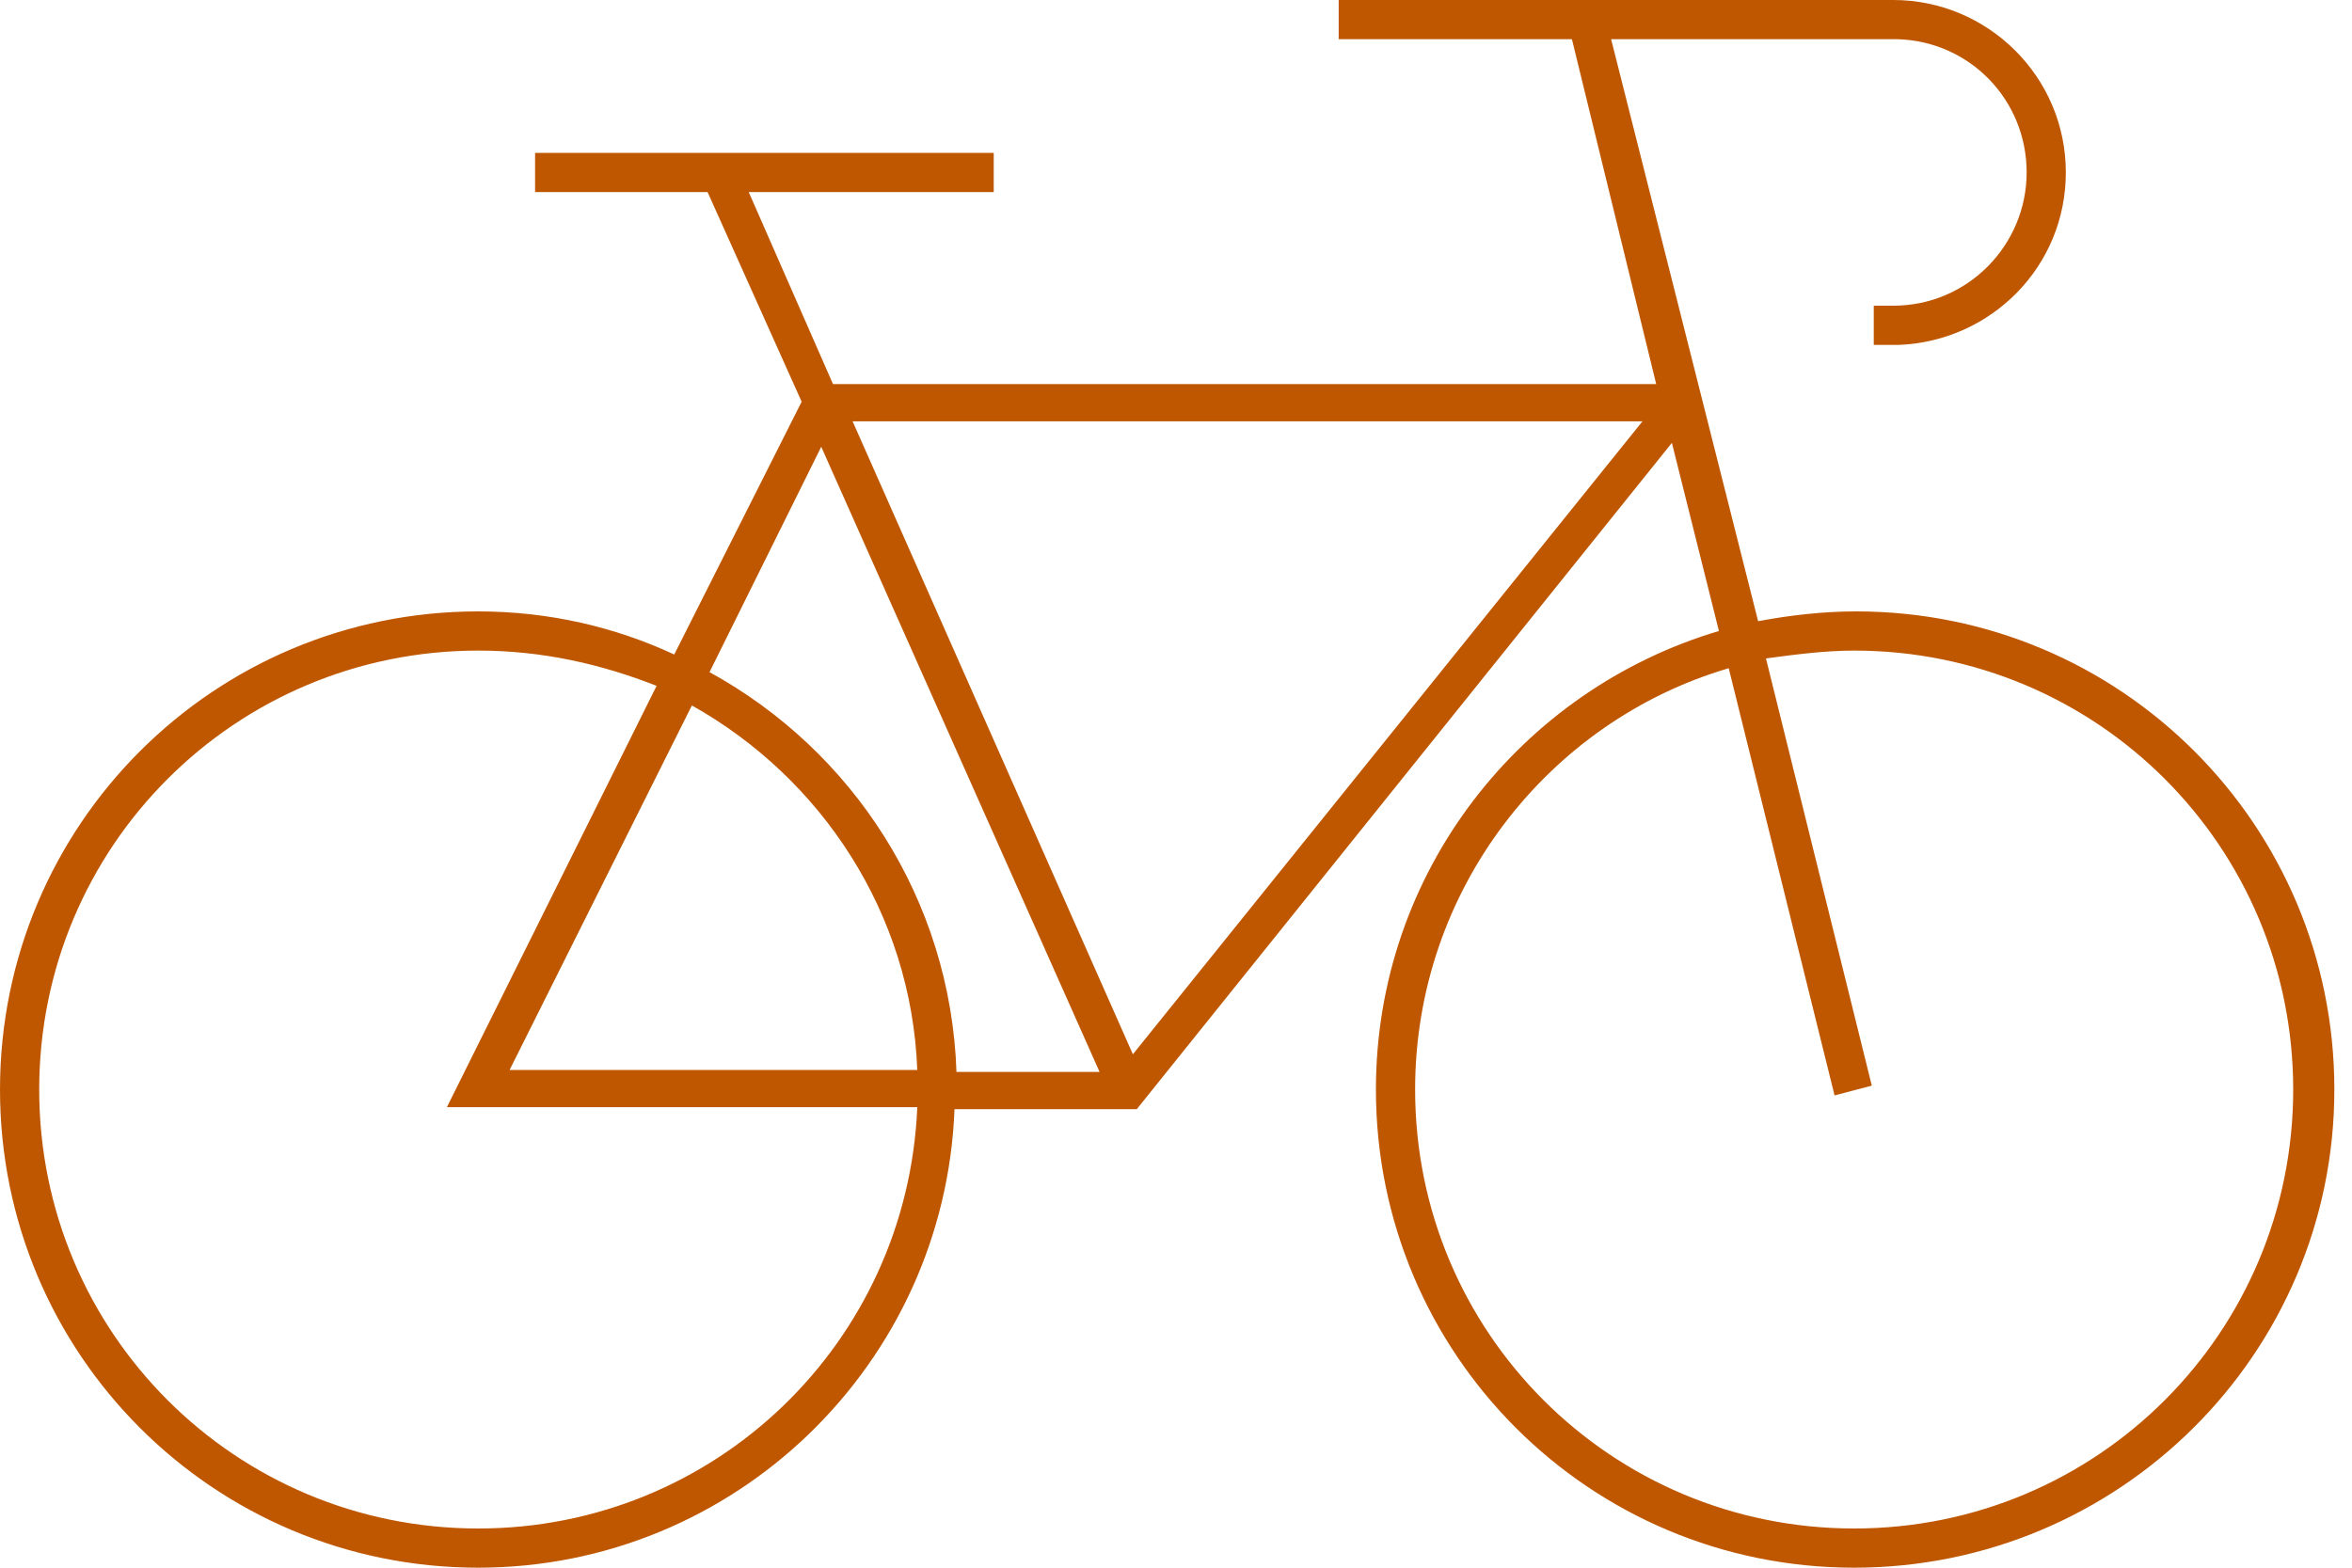 <?xml version="1.0" encoding="UTF-8"?>
<!-- Generator: Adobe Illustrator 27.7.0, SVG Export Plug-In . SVG Version: 6.00 Build 0)  -->
<svg xmlns="http://www.w3.org/2000/svg" xmlns:xlink="http://www.w3.org/1999/xlink" version="1.1" id="Layer_1" x="0px" y="0px" width="120px" height="80px" viewBox="0 0 120 80" style="enable-background:new 0 0 120 80;" xml:space="preserve">
<style type="text/css">
	.st0{fill:#BF5700;}
</style>
<path class="st0" d="M89.7,31.7c1.6-0.3,3.3-0.5,5-0.5c13.5,0,24.4,10.9,24.4,24.4S108.1,80,94.6,80S70.2,69.1,70.2,55.6  c0-11.1,7.4-20.4,17.5-23.4l-2.4-9.6L58,56.6l-9.3,0C48.2,69.6,37.5,80,24.4,80C10.9,80,0,69.1,0,55.6s10.9-24.4,24.4-24.4  c3.6,0,7,0.8,10,2.2l6.5-12.9L36.1,9.8l-8.8,0v-2h23.4v2l-12.5,0l4.3,9.8h42L80.2,2L68.3,2V0h28.3c4.8,0,8.8,3.9,8.8,8.8  c0,4.8-3.8,8.6-8.5,8.8l-0.3,0h-1v-2h1c3.8,0,6.8-3.1,6.8-6.8c0-3.7-2.9-6.7-6.6-6.8l-0.2,0L82.2,2L89.7,31.7z M94.6,33.2  c-1.5,0-3,0.2-4.5,0.4l5.4,21.8l-1.9,0.5l-5.4-21.8C79,36.8,72.2,45.4,72.2,55.6C72.2,68,82.2,78,94.6,78s22.4-10,22.4-22.4  S107,33.2,94.6,33.2L94.6,33.2z M24.4,33.2C12,33.2,2,43.2,2,55.6S12,78,24.4,78c12.1,0,21.9-9.5,22.4-21.5l-24,0l10.7-21.5  C30.7,33.9,27.7,33.2,24.4,33.2z M35.3,36L26,54.6l20.8,0C46.5,46.6,41.9,39.7,35.3,36z M41.9,22.8l-5.7,11.5  c7.3,4,12.3,11.6,12.6,20.4l7.3,0L41.9,22.8z M83.8,21.5l-40.3,0l14.3,32.3L83.8,21.5z"></path>
</svg>
